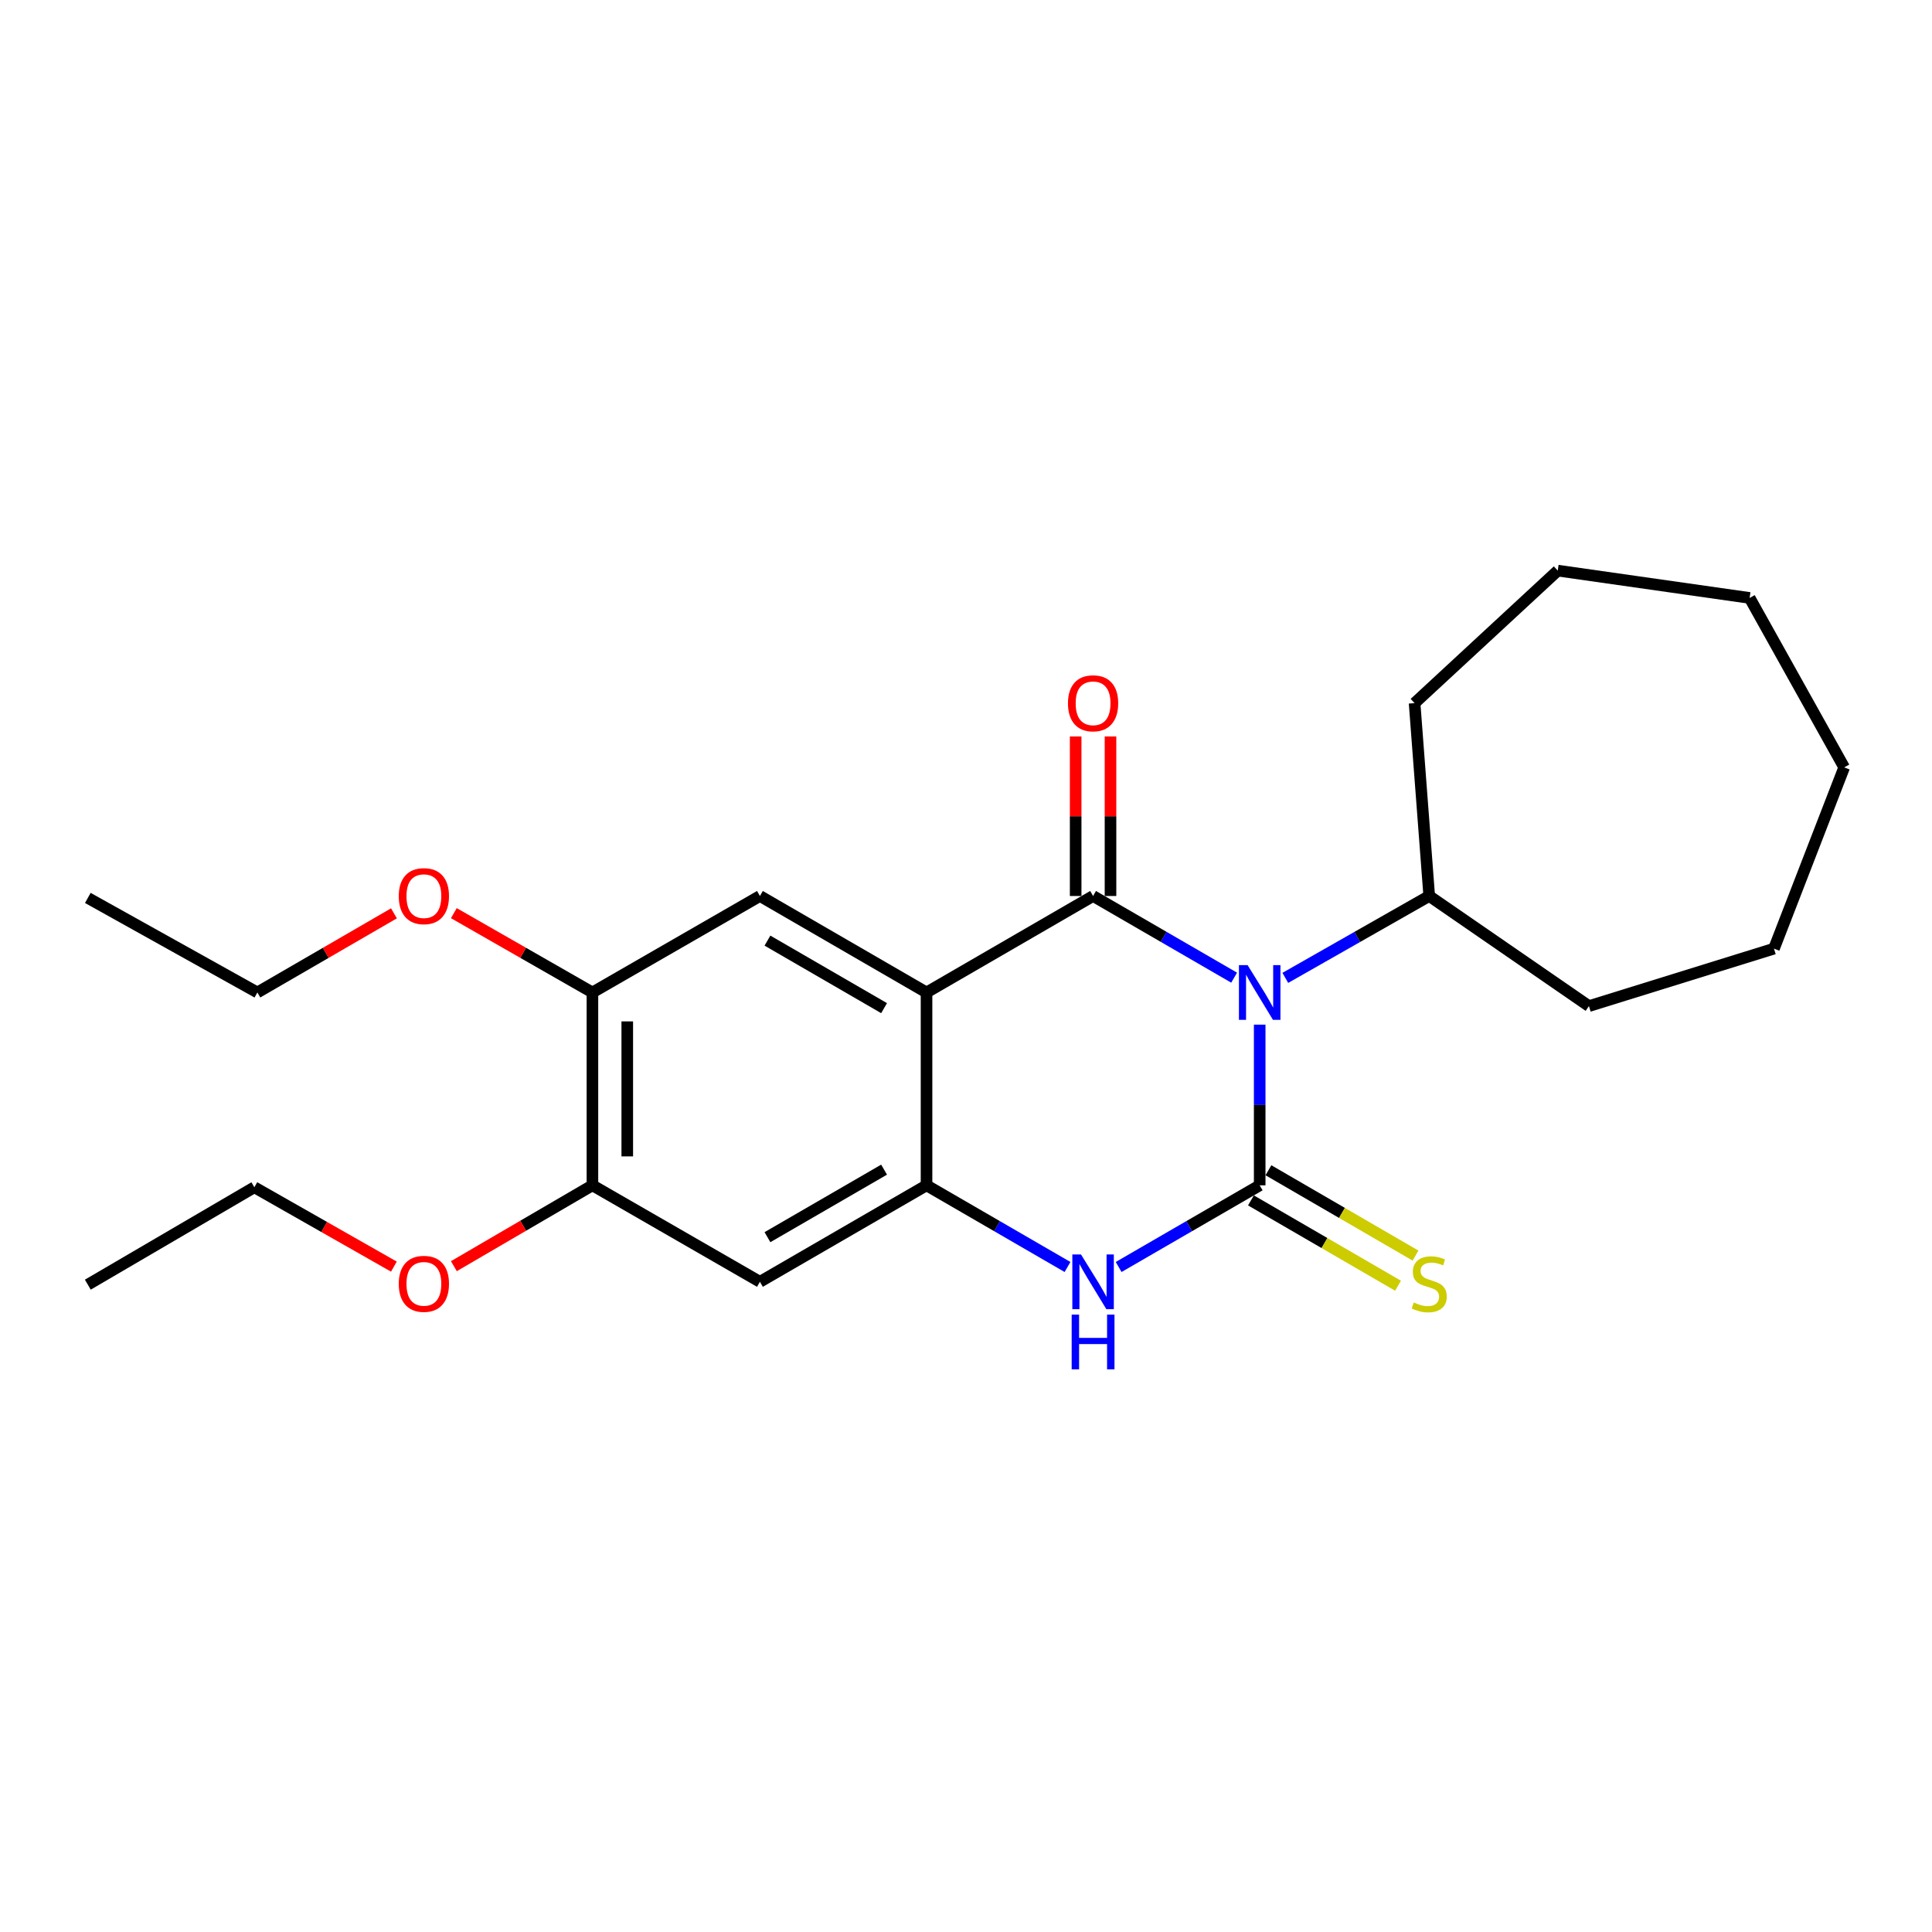 <?xml version='1.0' encoding='iso-8859-1'?>
<svg version='1.1' baseProfile='full'
              xmlns='http://www.w3.org/2000/svg'
                      xmlns:rdkit='http://www.rdkit.org/xml'
                      xmlns:xlink='http://www.w3.org/1999/xlink'
                  xml:space='preserve'
width='1000px' height='1000px' viewBox='0 0 1000 1000'>
<!-- END OF HEADER -->
<rect style='opacity:1.0;fill:#FFFFFF;stroke:none' width='1000' height='1000' x='0' y='0'> </rect>
<path class='bond-0' d='M 638.782,506.038 L 602.279,484.901' style='fill:none;fill-rule:evenodd;stroke:#0000FF;stroke-width:6px;stroke-linecap:butt;stroke-linejoin:miter;stroke-opacity:1' />
<path class='bond-0' d='M 602.279,484.901 L 565.777,463.764' style='fill:none;fill-rule:evenodd;stroke:#000000;stroke-width:6px;stroke-linecap:butt;stroke-linejoin:miter;stroke-opacity:1' />
<path class='bond-1' d='M 652.013,530.355 L 652.013,571.939' style='fill:none;fill-rule:evenodd;stroke:#0000FF;stroke-width:6px;stroke-linecap:butt;stroke-linejoin:miter;stroke-opacity:1' />
<path class='bond-1' d='M 652.013,571.939 L 652.013,613.522' style='fill:none;fill-rule:evenodd;stroke:#000000;stroke-width:6px;stroke-linecap:butt;stroke-linejoin:miter;stroke-opacity:1' />
<path class='bond-11' d='M 665.277,506.151 L 702.519,484.957' style='fill:none;fill-rule:evenodd;stroke:#0000FF;stroke-width:6px;stroke-linecap:butt;stroke-linejoin:miter;stroke-opacity:1' />
<path class='bond-11' d='M 702.519,484.957 L 739.762,463.764' style='fill:none;fill-rule:evenodd;stroke:#000000;stroke-width:6px;stroke-linecap:butt;stroke-linejoin:miter;stroke-opacity:1' />
<path class='bond-2' d='M 565.777,463.764 L 479.571,513.7' style='fill:none;fill-rule:evenodd;stroke:#000000;stroke-width:6px;stroke-linecap:butt;stroke-linejoin:miter;stroke-opacity:1' />
<path class='bond-10' d='M 574.794,463.764 L 574.794,422.48' style='fill:none;fill-rule:evenodd;stroke:#000000;stroke-width:6px;stroke-linecap:butt;stroke-linejoin:miter;stroke-opacity:1' />
<path class='bond-10' d='M 574.794,422.48 L 574.794,381.197' style='fill:none;fill-rule:evenodd;stroke:#FF0000;stroke-width:6px;stroke-linecap:butt;stroke-linejoin:miter;stroke-opacity:1' />
<path class='bond-10' d='M 556.759,463.764 L 556.759,422.48' style='fill:none;fill-rule:evenodd;stroke:#000000;stroke-width:6px;stroke-linecap:butt;stroke-linejoin:miter;stroke-opacity:1' />
<path class='bond-10' d='M 556.759,422.48 L 556.759,381.197' style='fill:none;fill-rule:evenodd;stroke:#FF0000;stroke-width:6px;stroke-linecap:butt;stroke-linejoin:miter;stroke-opacity:1' />
<path class='bond-3' d='M 652.013,613.522 L 615.51,634.659' style='fill:none;fill-rule:evenodd;stroke:#000000;stroke-width:6px;stroke-linecap:butt;stroke-linejoin:miter;stroke-opacity:1' />
<path class='bond-3' d='M 615.51,634.659 L 579.008,655.796' style='fill:none;fill-rule:evenodd;stroke:#0000FF;stroke-width:6px;stroke-linecap:butt;stroke-linejoin:miter;stroke-opacity:1' />
<path class='bond-7' d='M 647.488,621.322 L 685.554,643.406' style='fill:none;fill-rule:evenodd;stroke:#000000;stroke-width:6px;stroke-linecap:butt;stroke-linejoin:miter;stroke-opacity:1' />
<path class='bond-7' d='M 685.554,643.406 L 723.621,665.491' style='fill:none;fill-rule:evenodd;stroke:#CCCC00;stroke-width:6px;stroke-linecap:butt;stroke-linejoin:miter;stroke-opacity:1' />
<path class='bond-7' d='M 656.538,605.722 L 694.604,627.807' style='fill:none;fill-rule:evenodd;stroke:#000000;stroke-width:6px;stroke-linecap:butt;stroke-linejoin:miter;stroke-opacity:1' />
<path class='bond-7' d='M 694.604,627.807 L 732.671,649.891' style='fill:none;fill-rule:evenodd;stroke:#CCCC00;stroke-width:6px;stroke-linecap:butt;stroke-linejoin:miter;stroke-opacity:1' />
<path class='bond-5' d='M 479.571,513.7 L 393.335,463.764' style='fill:none;fill-rule:evenodd;stroke:#000000;stroke-width:6px;stroke-linecap:butt;stroke-linejoin:miter;stroke-opacity:1' />
<path class='bond-5' d='M 457.598,521.816 L 397.233,486.861' style='fill:none;fill-rule:evenodd;stroke:#000000;stroke-width:6px;stroke-linecap:butt;stroke-linejoin:miter;stroke-opacity:1' />
<path class='bond-24' d='M 479.571,513.7 L 479.571,613.522' style='fill:none;fill-rule:evenodd;stroke:#000000;stroke-width:6px;stroke-linecap:butt;stroke-linejoin:miter;stroke-opacity:1' />
<path class='bond-4' d='M 552.546,655.794 L 516.058,634.658' style='fill:none;fill-rule:evenodd;stroke:#0000FF;stroke-width:6px;stroke-linecap:butt;stroke-linejoin:miter;stroke-opacity:1' />
<path class='bond-4' d='M 516.058,634.658 L 479.571,613.522' style='fill:none;fill-rule:evenodd;stroke:#000000;stroke-width:6px;stroke-linecap:butt;stroke-linejoin:miter;stroke-opacity:1' />
<path class='bond-6' d='M 479.571,613.522 L 393.335,663.458' style='fill:none;fill-rule:evenodd;stroke:#000000;stroke-width:6px;stroke-linecap:butt;stroke-linejoin:miter;stroke-opacity:1' />
<path class='bond-6' d='M 457.598,605.405 L 397.233,640.361' style='fill:none;fill-rule:evenodd;stroke:#000000;stroke-width:6px;stroke-linecap:butt;stroke-linejoin:miter;stroke-opacity:1' />
<path class='bond-8' d='M 393.335,463.764 L 306.638,513.7' style='fill:none;fill-rule:evenodd;stroke:#000000;stroke-width:6px;stroke-linecap:butt;stroke-linejoin:miter;stroke-opacity:1' />
<path class='bond-9' d='M 393.335,663.458 L 306.638,613.522' style='fill:none;fill-rule:evenodd;stroke:#000000;stroke-width:6px;stroke-linecap:butt;stroke-linejoin:miter;stroke-opacity:1' />
<path class='bond-12' d='M 306.638,513.7 L 270.775,493.172' style='fill:none;fill-rule:evenodd;stroke:#000000;stroke-width:6px;stroke-linecap:butt;stroke-linejoin:miter;stroke-opacity:1' />
<path class='bond-12' d='M 270.775,493.172 L 234.913,472.643' style='fill:none;fill-rule:evenodd;stroke:#FF0000;stroke-width:6px;stroke-linecap:butt;stroke-linejoin:miter;stroke-opacity:1' />
<path class='bond-26' d='M 306.638,513.7 L 306.638,613.522' style='fill:none;fill-rule:evenodd;stroke:#000000;stroke-width:6px;stroke-linecap:butt;stroke-linejoin:miter;stroke-opacity:1' />
<path class='bond-26' d='M 324.672,528.673 L 324.672,598.549' style='fill:none;fill-rule:evenodd;stroke:#000000;stroke-width:6px;stroke-linecap:butt;stroke-linejoin:miter;stroke-opacity:1' />
<path class='bond-13' d='M 306.638,613.522 L 270.781,634.446' style='fill:none;fill-rule:evenodd;stroke:#000000;stroke-width:6px;stroke-linecap:butt;stroke-linejoin:miter;stroke-opacity:1' />
<path class='bond-13' d='M 270.781,634.446 L 234.925,655.37' style='fill:none;fill-rule:evenodd;stroke:#FF0000;stroke-width:6px;stroke-linecap:butt;stroke-linejoin:miter;stroke-opacity:1' />
<path class='bond-14' d='M 739.762,463.764 L 732.187,363.941' style='fill:none;fill-rule:evenodd;stroke:#000000;stroke-width:6px;stroke-linecap:butt;stroke-linejoin:miter;stroke-opacity:1' />
<path class='bond-15' d='M 739.762,463.764 L 822.431,520.753' style='fill:none;fill-rule:evenodd;stroke:#000000;stroke-width:6px;stroke-linecap:butt;stroke-linejoin:miter;stroke-opacity:1' />
<path class='bond-16' d='M 203.909,472.739 L 168.561,493.219' style='fill:none;fill-rule:evenodd;stroke:#FF0000;stroke-width:6px;stroke-linecap:butt;stroke-linejoin:miter;stroke-opacity:1' />
<path class='bond-16' d='M 168.561,493.219 L 133.214,513.7' style='fill:none;fill-rule:evenodd;stroke:#000000;stroke-width:6px;stroke-linecap:butt;stroke-linejoin:miter;stroke-opacity:1' />
<path class='bond-17' d='M 203.876,655.601 L 167.763,635.062' style='fill:none;fill-rule:evenodd;stroke:#FF0000;stroke-width:6px;stroke-linecap:butt;stroke-linejoin:miter;stroke-opacity:1' />
<path class='bond-17' d='M 167.763,635.062 L 131.651,614.524' style='fill:none;fill-rule:evenodd;stroke:#000000;stroke-width:6px;stroke-linecap:butt;stroke-linejoin:miter;stroke-opacity:1' />
<path class='bond-20' d='M 732.187,363.941 L 806.29,295.349' style='fill:none;fill-rule:evenodd;stroke:#000000;stroke-width:6px;stroke-linecap:butt;stroke-linejoin:miter;stroke-opacity:1' />
<path class='bond-21' d='M 822.431,520.753 L 918.205,491.016' style='fill:none;fill-rule:evenodd;stroke:#000000;stroke-width:6px;stroke-linecap:butt;stroke-linejoin:miter;stroke-opacity:1' />
<path class='bond-18' d='M 133.214,513.7 L 45.455,464.765' style='fill:none;fill-rule:evenodd;stroke:#000000;stroke-width:6px;stroke-linecap:butt;stroke-linejoin:miter;stroke-opacity:1' />
<path class='bond-19' d='M 131.651,614.524 L 45.455,664.941' style='fill:none;fill-rule:evenodd;stroke:#000000;stroke-width:6px;stroke-linecap:butt;stroke-linejoin:miter;stroke-opacity:1' />
<path class='bond-22' d='M 806.29,295.349 L 905.611,309.496' style='fill:none;fill-rule:evenodd;stroke:#000000;stroke-width:6px;stroke-linecap:butt;stroke-linejoin:miter;stroke-opacity:1' />
<path class='bond-23' d='M 918.205,491.016 L 954.545,397.195' style='fill:none;fill-rule:evenodd;stroke:#000000;stroke-width:6px;stroke-linecap:butt;stroke-linejoin:miter;stroke-opacity:1' />
<path class='bond-25' d='M 905.611,309.496 L 954.545,397.195' style='fill:none;fill-rule:evenodd;stroke:#000000;stroke-width:6px;stroke-linecap:butt;stroke-linejoin:miter;stroke-opacity:1' />
<path  class='atom-0' d='M 645.753 499.54
L 655.033 514.54
Q 655.953 516.02, 657.433 518.7
Q 658.913 521.38, 658.993 521.54
L 658.993 499.54
L 662.753 499.54
L 662.753 527.86
L 658.873 527.86
L 648.913 511.46
Q 647.753 509.54, 646.513 507.34
Q 645.313 505.14, 644.953 504.46
L 644.953 527.86
L 641.273 527.86
L 641.273 499.54
L 645.753 499.54
' fill='#0000FF'/>
<path  class='atom-4' d='M 559.517 649.298
L 568.797 664.298
Q 569.717 665.778, 571.197 668.458
Q 572.677 671.138, 572.757 671.298
L 572.757 649.298
L 576.517 649.298
L 576.517 677.618
L 572.637 677.618
L 562.677 661.218
Q 561.517 659.298, 560.277 657.098
Q 559.077 654.898, 558.717 654.218
L 558.717 677.618
L 555.037 677.618
L 555.037 649.298
L 559.517 649.298
' fill='#0000FF'/>
<path  class='atom-4' d='M 554.697 680.45
L 558.537 680.45
L 558.537 692.49
L 573.017 692.49
L 573.017 680.45
L 576.857 680.45
L 576.857 708.77
L 573.017 708.77
L 573.017 695.69
L 558.537 695.69
L 558.537 708.77
L 554.697 708.77
L 554.697 680.45
' fill='#0000FF'/>
<path  class='atom-8' d='M 731.762 674.15
Q 732.082 674.27, 733.402 674.83
Q 734.722 675.39, 736.162 675.75
Q 737.642 676.07, 739.082 676.07
Q 741.762 676.07, 743.322 674.79
Q 744.882 673.47, 744.882 671.19
Q 744.882 669.63, 744.082 668.67
Q 743.322 667.71, 742.122 667.19
Q 740.922 666.67, 738.922 666.07
Q 736.402 665.31, 734.882 664.59
Q 733.402 663.87, 732.322 662.35
Q 731.282 660.83, 731.282 658.27
Q 731.282 654.71, 733.682 652.51
Q 736.122 650.31, 740.922 650.31
Q 744.202 650.31, 747.922 651.87
L 747.002 654.95
Q 743.602 653.55, 741.042 653.55
Q 738.282 653.55, 736.762 654.71
Q 735.242 655.83, 735.282 657.79
Q 735.282 659.31, 736.042 660.23
Q 736.842 661.15, 737.962 661.67
Q 739.122 662.19, 741.042 662.79
Q 743.602 663.59, 745.122 664.39
Q 746.642 665.19, 747.722 666.83
Q 748.842 668.43, 748.842 671.19
Q 748.842 675.11, 746.202 677.23
Q 743.602 679.31, 739.242 679.31
Q 736.722 679.31, 734.802 678.75
Q 732.922 678.23, 730.682 677.31
L 731.762 674.15
' fill='#CCCC00'/>
<path  class='atom-11' d='M 552.777 364.021
Q 552.777 357.221, 556.137 353.421
Q 559.497 349.621, 565.777 349.621
Q 572.057 349.621, 575.417 353.421
Q 578.777 357.221, 578.777 364.021
Q 578.777 370.901, 575.377 374.821
Q 571.977 378.701, 565.777 378.701
Q 559.537 378.701, 556.137 374.821
Q 552.777 370.941, 552.777 364.021
M 565.777 375.501
Q 570.097 375.501, 572.417 372.621
Q 574.777 369.701, 574.777 364.021
Q 574.777 358.461, 572.417 355.661
Q 570.097 352.821, 565.777 352.821
Q 561.457 352.821, 559.097 355.621
Q 556.777 358.421, 556.777 364.021
Q 556.777 369.741, 559.097 372.621
Q 561.457 375.501, 565.777 375.501
' fill='#FF0000'/>
<path  class='atom-13' d='M 206.4 463.844
Q 206.4 457.044, 209.76 453.244
Q 213.12 449.444, 219.4 449.444
Q 225.68 449.444, 229.04 453.244
Q 232.4 457.044, 232.4 463.844
Q 232.4 470.724, 229 474.644
Q 225.6 478.524, 219.4 478.524
Q 213.16 478.524, 209.76 474.644
Q 206.4 470.764, 206.4 463.844
M 219.4 475.324
Q 223.72 475.324, 226.04 472.444
Q 228.4 469.524, 228.4 463.844
Q 228.4 458.284, 226.04 455.484
Q 223.72 452.644, 219.4 452.644
Q 215.08 452.644, 212.72 455.444
Q 210.4 458.244, 210.4 463.844
Q 210.4 469.564, 212.72 472.444
Q 215.08 475.324, 219.4 475.324
' fill='#FF0000'/>
<path  class='atom-14' d='M 206.4 664.51
Q 206.4 657.71, 209.76 653.91
Q 213.12 650.11, 219.4 650.11
Q 225.68 650.11, 229.04 653.91
Q 232.4 657.71, 232.4 664.51
Q 232.4 671.39, 229 675.31
Q 225.6 679.19, 219.4 679.19
Q 213.16 679.19, 209.76 675.31
Q 206.4 671.43, 206.4 664.51
M 219.4 675.99
Q 223.72 675.99, 226.04 673.11
Q 228.4 670.19, 228.4 664.51
Q 228.4 658.95, 226.04 656.15
Q 223.72 653.31, 219.4 653.31
Q 215.08 653.31, 212.72 656.11
Q 210.4 658.91, 210.4 664.51
Q 210.4 670.23, 212.72 673.11
Q 215.08 675.99, 219.4 675.99
' fill='#FF0000'/>
</svg>
